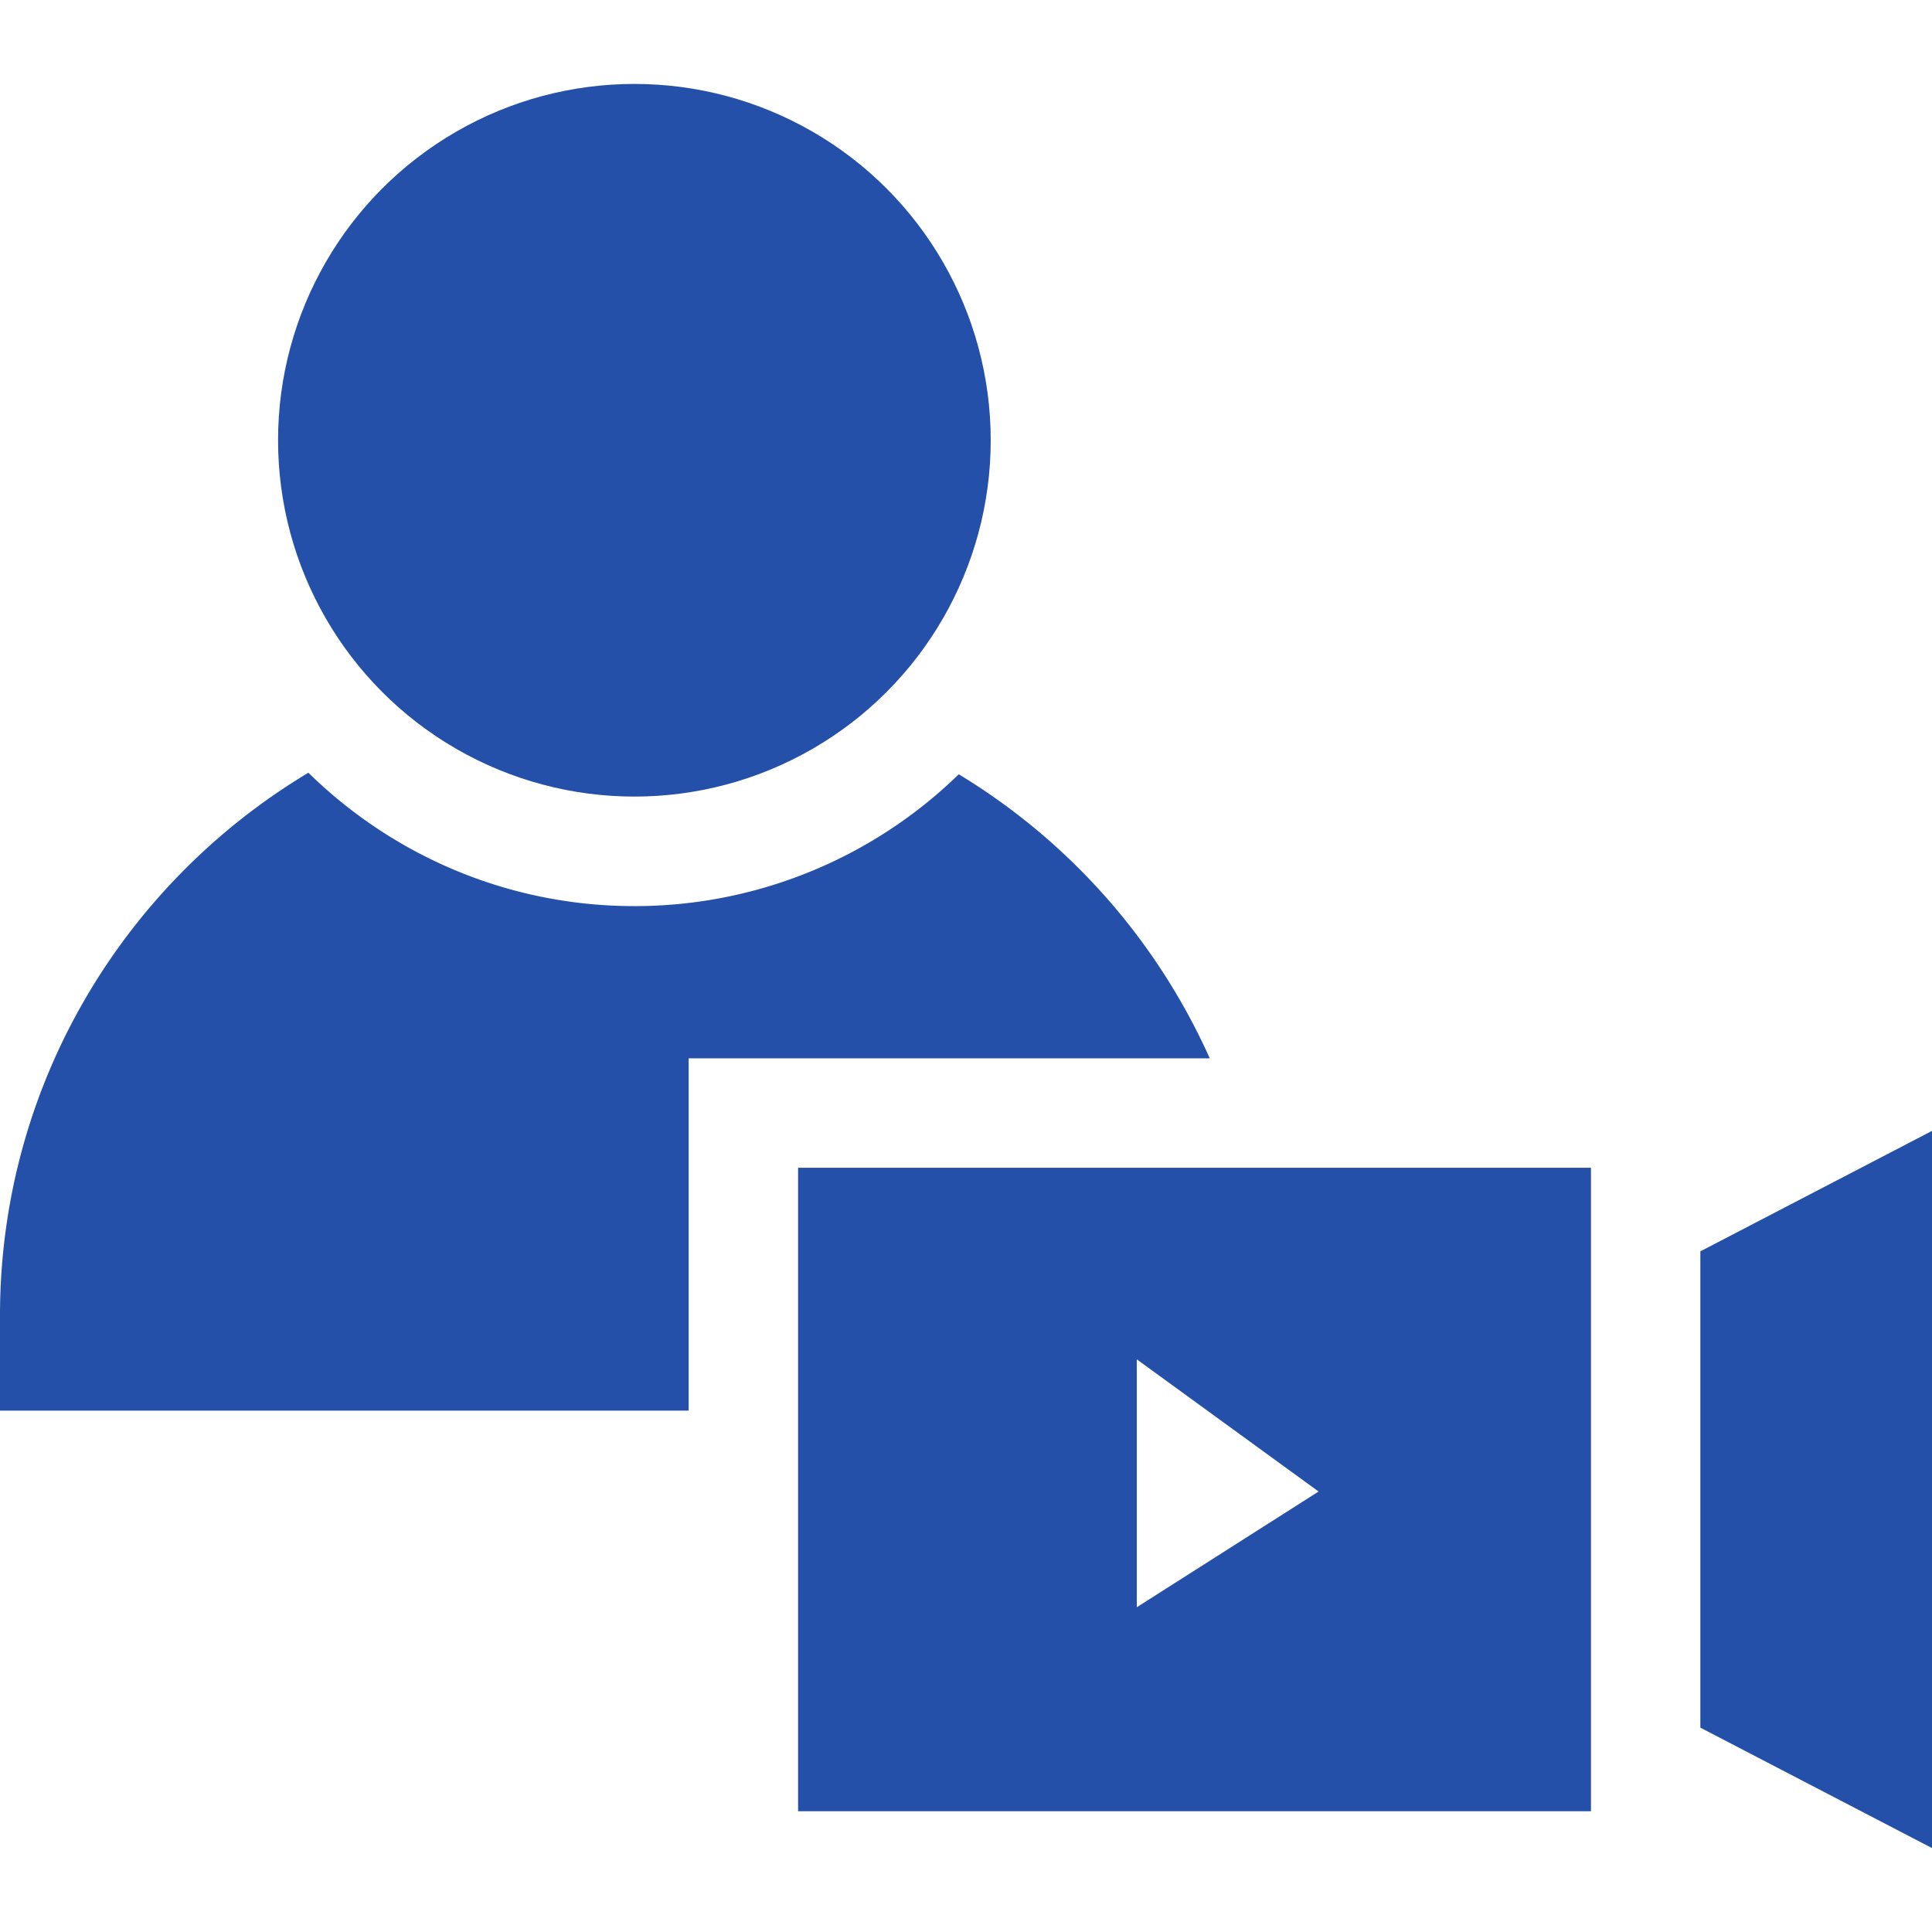 <svg xmlns="http://www.w3.org/2000/svg" width="512" height="512"><path fill="#2550AA" d="M512 299.7l-61.39 31.92v126.22L512 489.76V299.7zM320.59 280.45a168.65 168.65 0 00-66.51-75.26 123.03 123.03 0 01-85.96 34.94c-33.6 0-64.1-13.5-86.39-35.35C32.82 234.07 0 287.58 0 348.63v25.2h182.5v-93.37h138.09z"/><circle cx="168.12" cy="116.672" r="94.431" fill="#2550AA"/><path fill="#2550AA" d="M421.61 309.46H211.5V480h210.12V309.46zM301.27 425.93v-65.68l48.17 35.02-48.17 30.66z"/></svg>